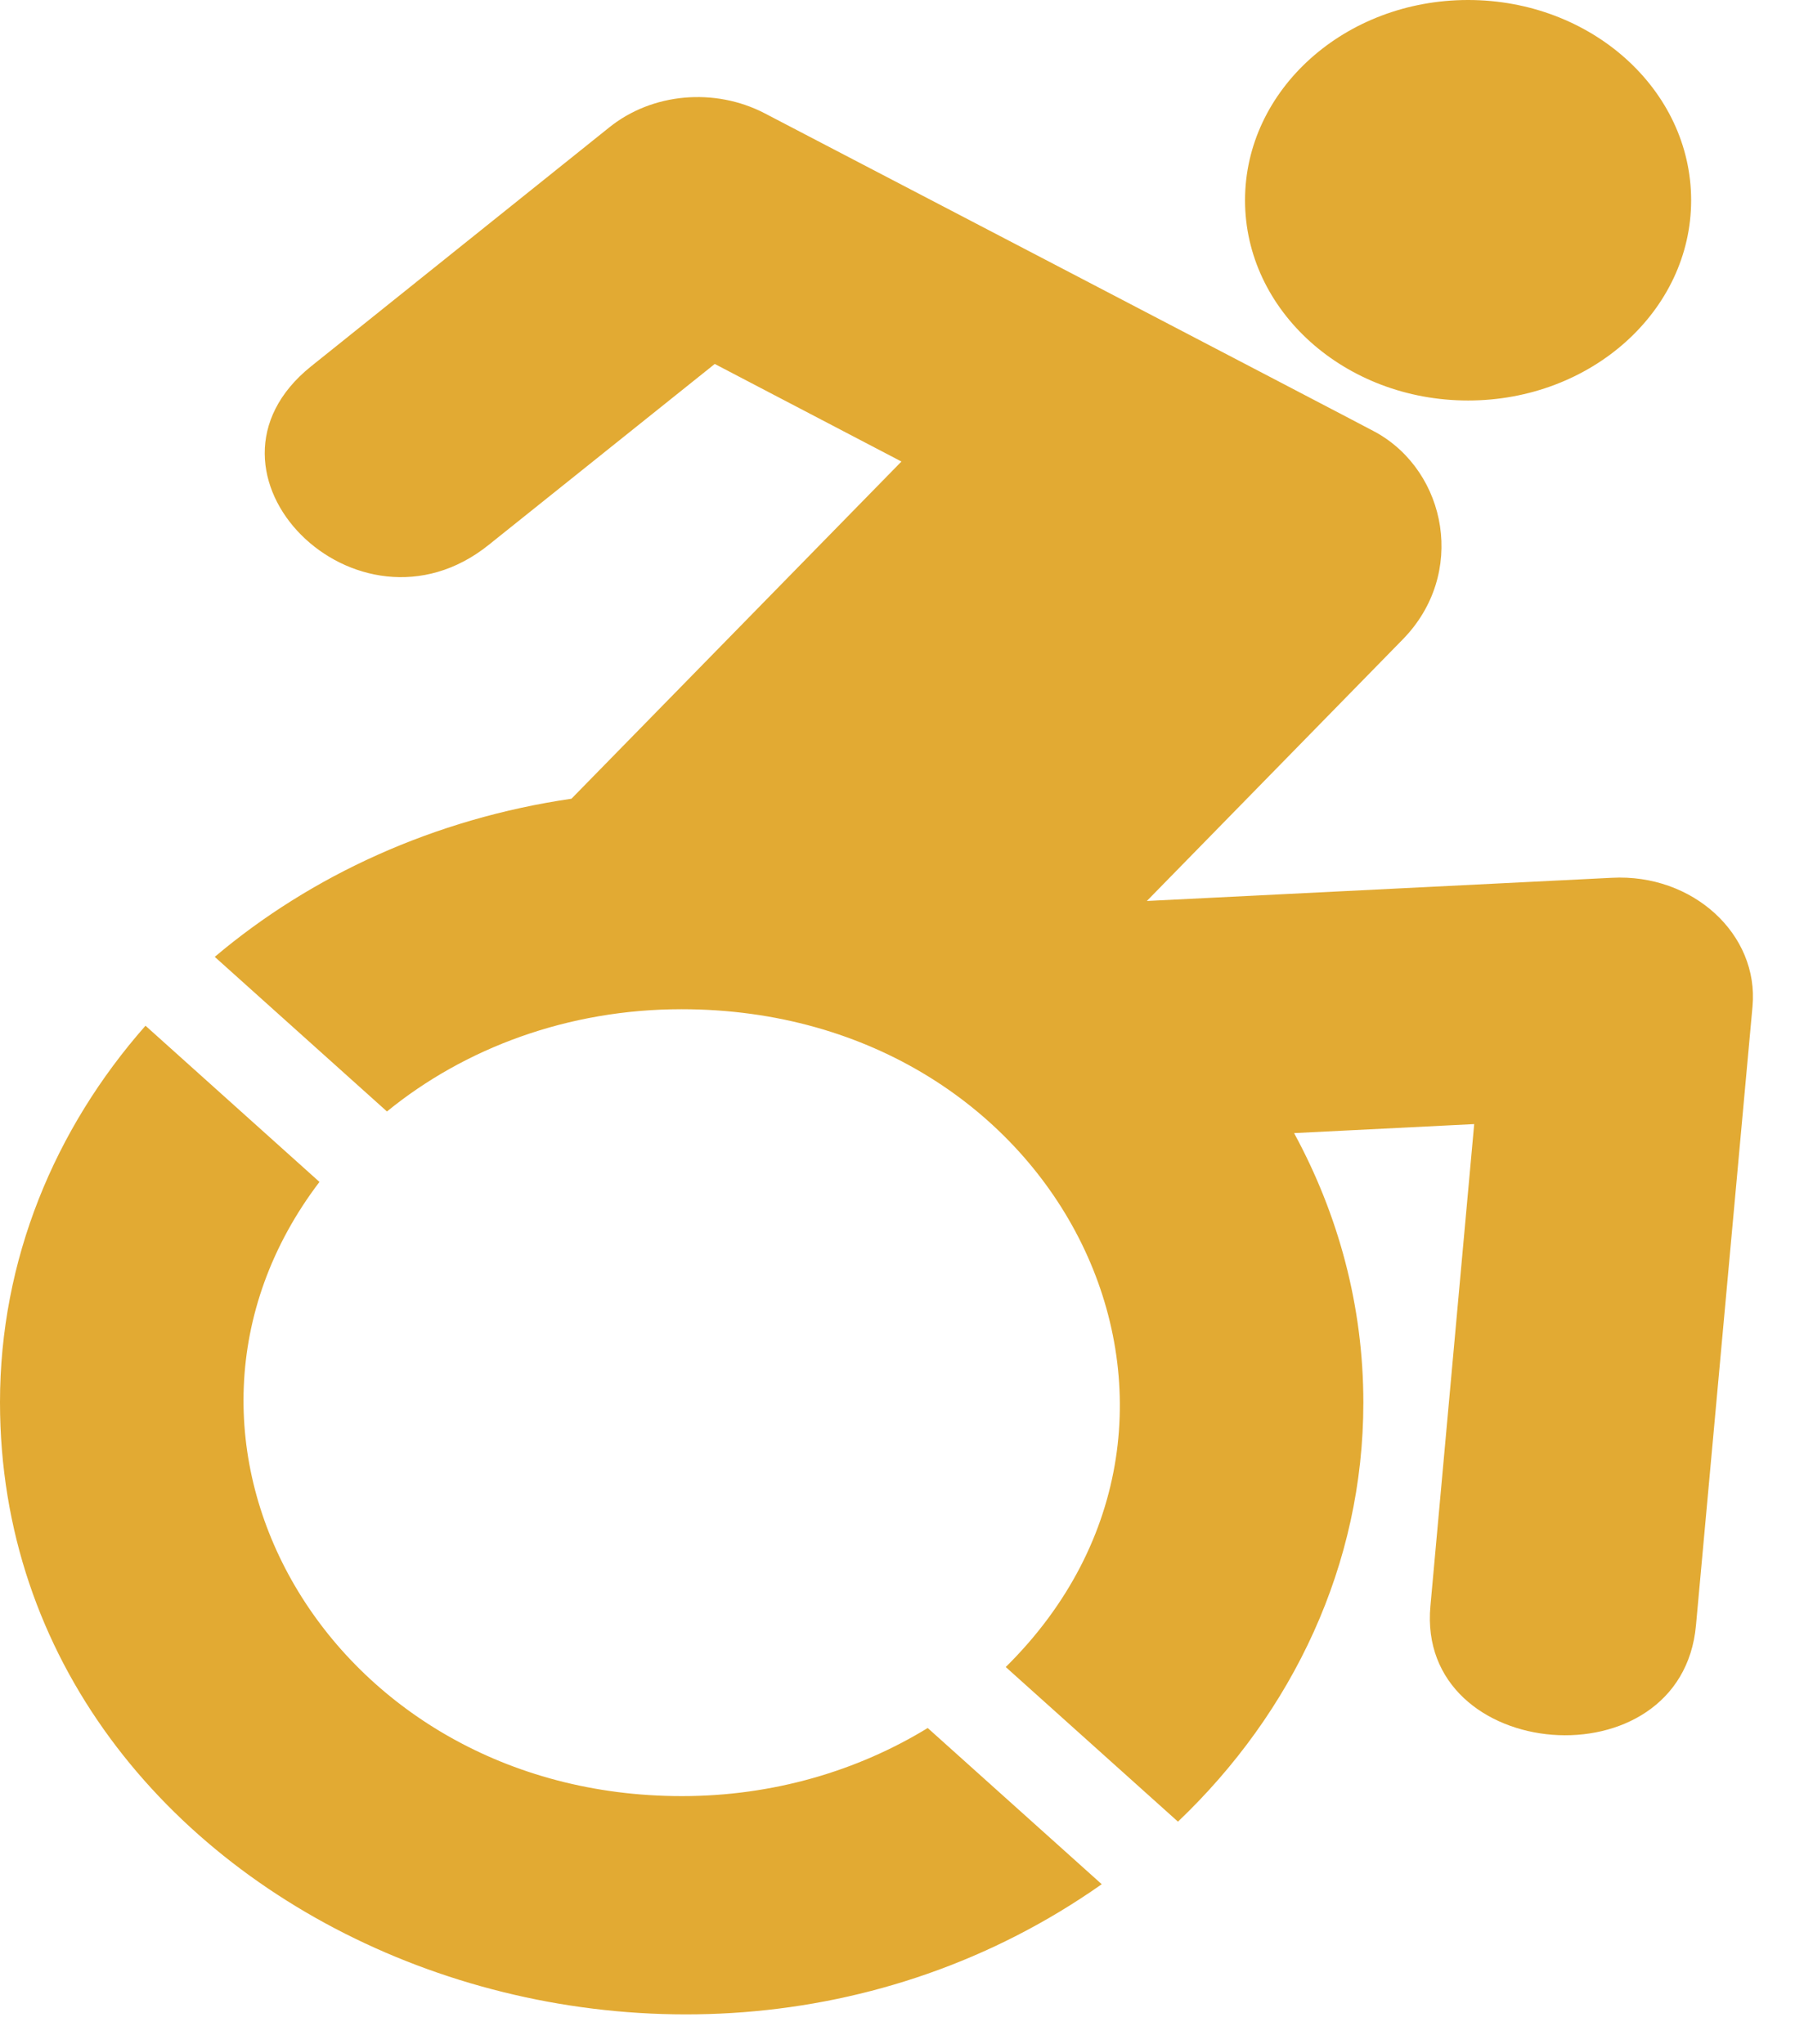 <?xml version="1.0" encoding="UTF-8"?>
<svg xmlns="http://www.w3.org/2000/svg" width="36" height="41" viewBox="0 0 36 41" fill="none">
  <path id="Vector" d="M35.148 20.186L34.014 32.6C33.724 35.811 28.398 35.37 28.688 32.213L29.566 22.546L25.954 22.727C26.842 24.361 27.343 26.192 27.343 28.133C27.343 31.384 25.928 34.344 23.625 36.537L20.171 33.436C25.26 28.409 21.322 20.242 13.667 20.242C11.391 20.242 9.316 21.023 7.761 22.293L4.307 19.192C6.24 17.558 8.71 16.422 11.461 16.02L18.079 9.257L14.335 7.3L9.8 10.93C7.163 13.045 3.595 9.47 6.24 7.347L12.217 2.557C13.078 1.862 14.335 1.752 15.337 2.273C15.337 2.273 27.58 8.657 27.598 8.673C29.021 9.47 29.417 11.514 28.134 12.824L23.001 18.071L32.326 17.606C33.952 17.519 35.279 18.742 35.148 20.186ZM29.443 8.033C31.913 8.033 33.917 6.234 33.917 4.017C33.917 1.799 31.913 0 29.443 0C26.974 0 24.97 1.799 24.97 4.017C24.97 6.234 26.974 8.033 29.443 8.033ZM13.676 36.025C6.592 36.025 2.479 28.875 6.407 23.706L2.918 20.573C1.09 22.648 0 25.276 0 28.125C0 38.439 13.245 44.019 22.096 37.792L18.606 34.659C17.2 35.519 15.504 36.025 13.676 36.025Z" fill="#E2AA33"></path>
</svg>
